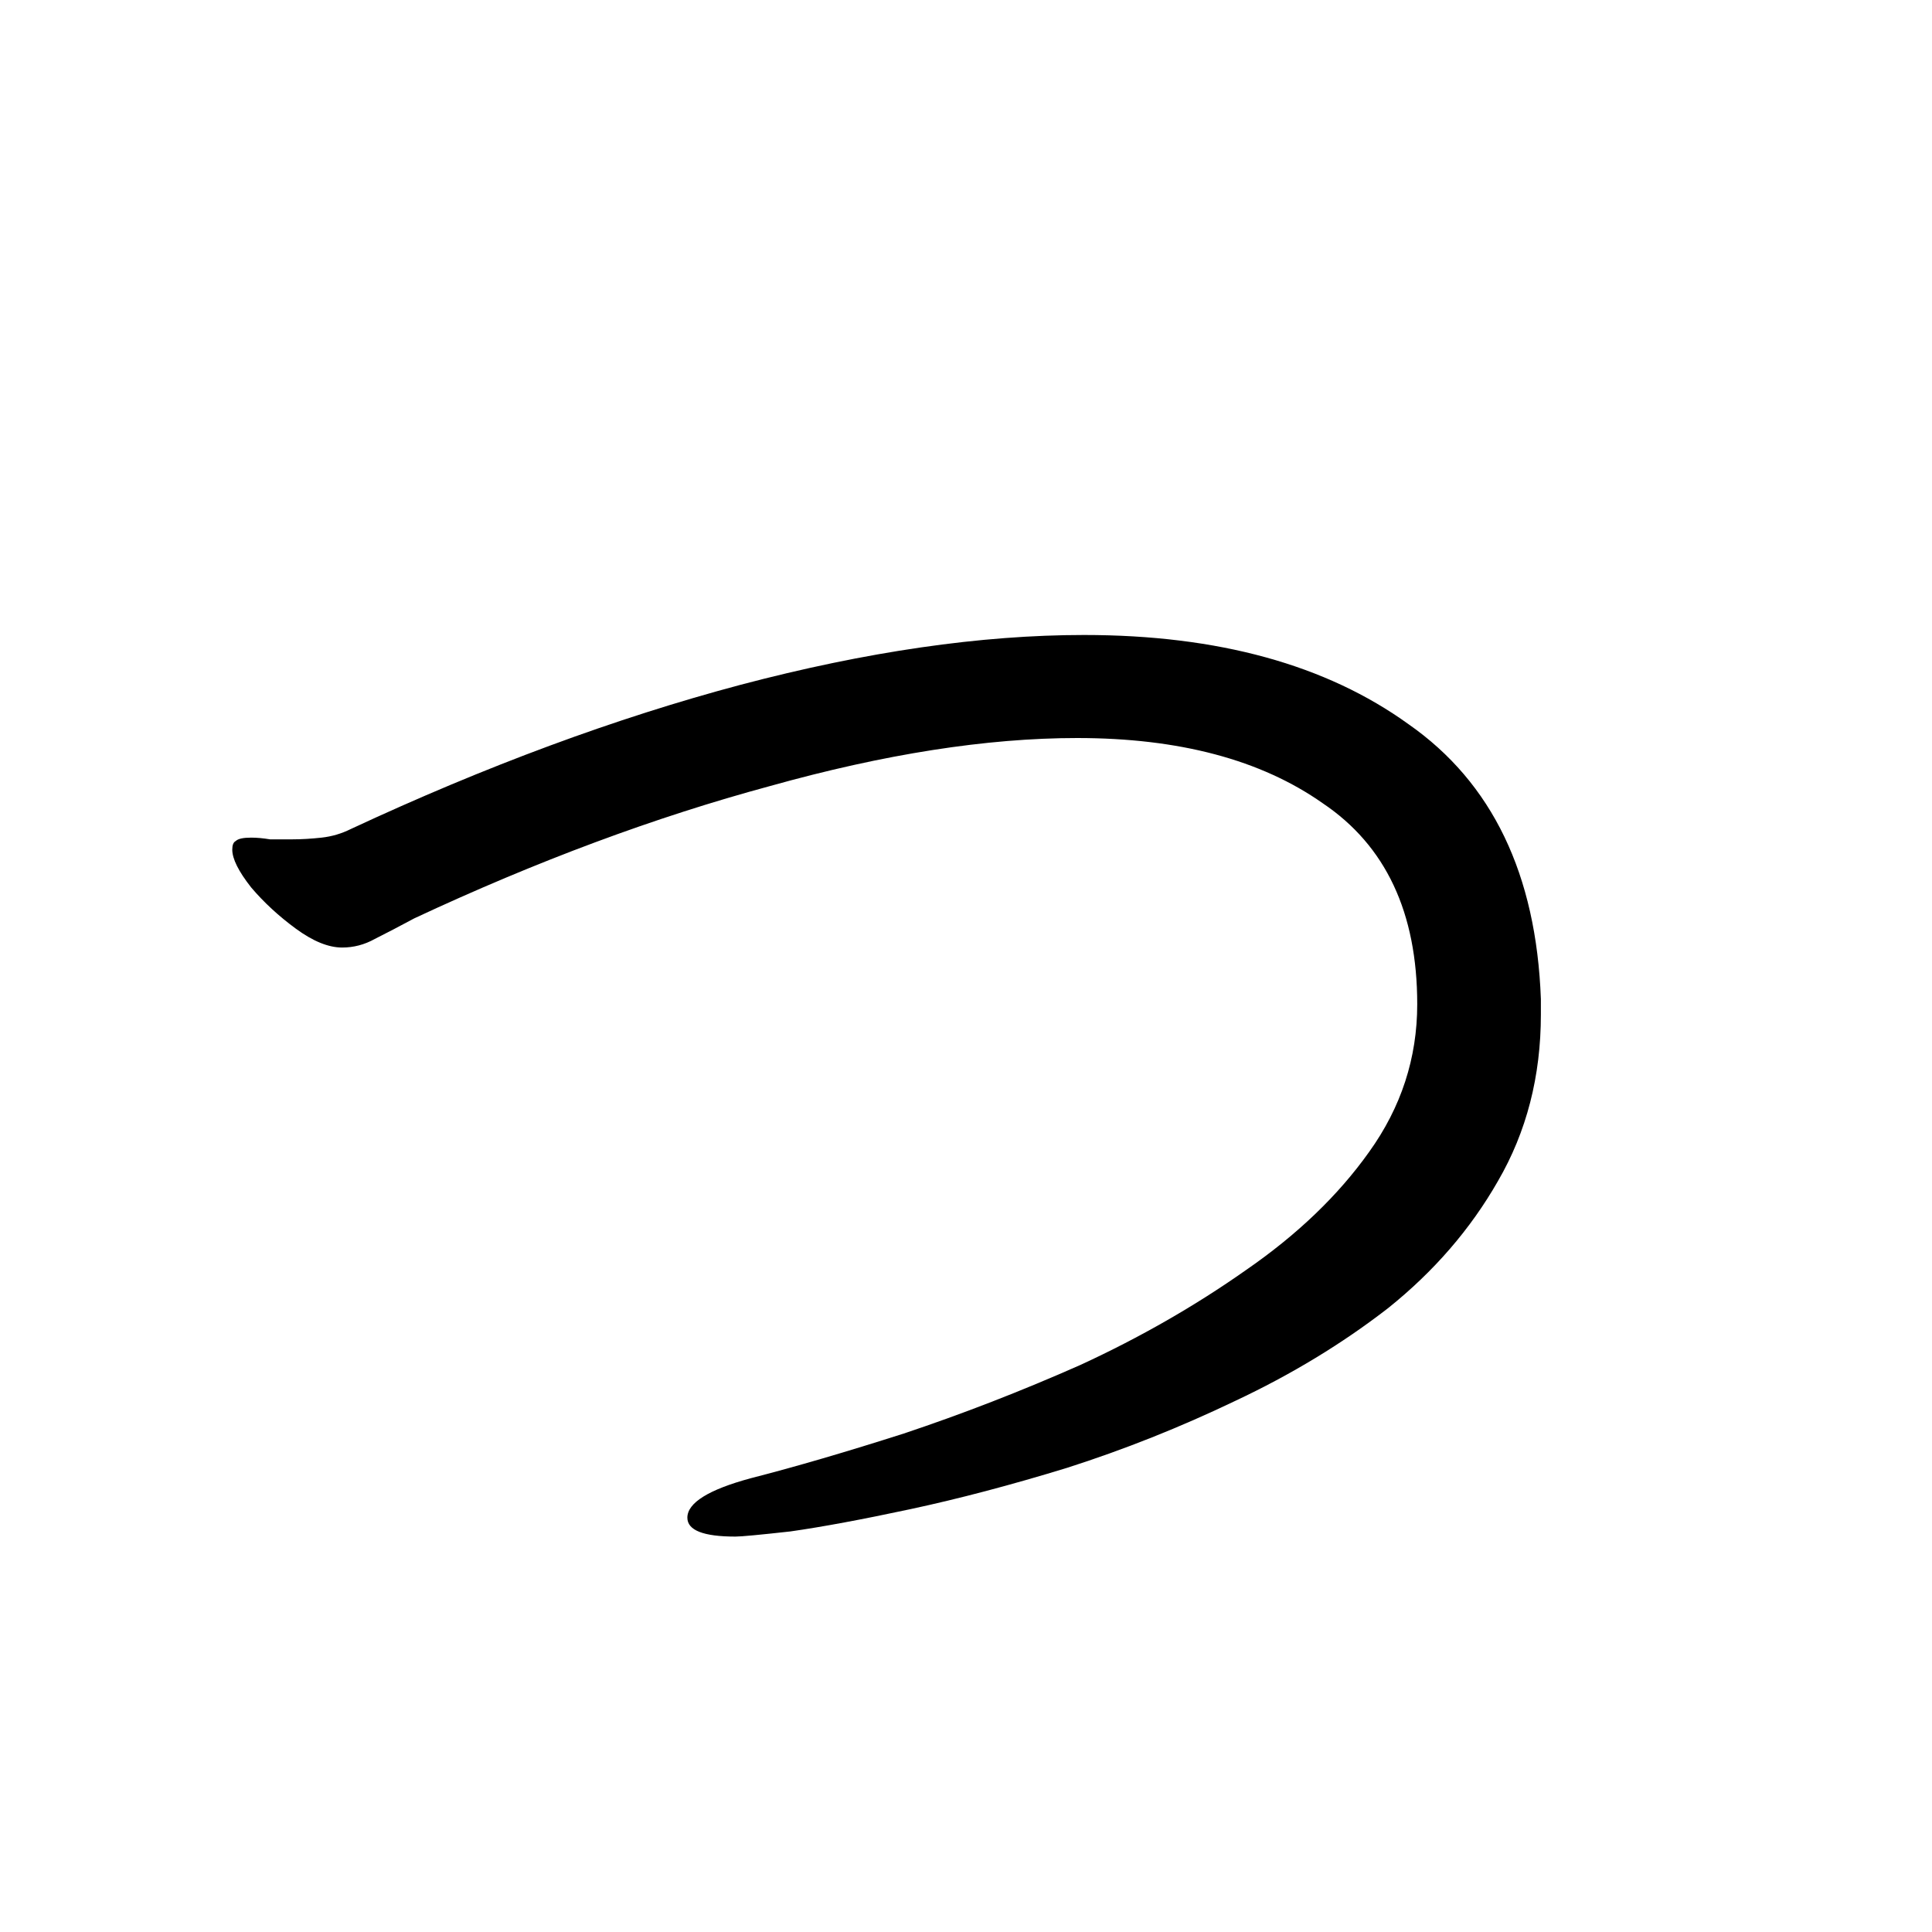 <svg viewBox="0 0 36 36" fill="none" xmlns="http://www.w3.org/2000/svg">
<rect width="36" height="36" fill="white"/>
<path d="M28.712 18.904C28.712 20.056 28.445 21.091 27.912 22.008C27.4 22.904 26.717 23.693 25.864 24.376C25.011 25.037 24.061 25.613 23.016 26.104C21.992 26.595 20.947 27.011 19.88 27.352C18.835 27.672 17.864 27.928 16.968 28.12C16.072 28.312 15.325 28.451 14.728 28.536C14.152 28.6 13.811 28.632 13.704 28.632C13.107 28.632 12.808 28.515 12.808 28.28C12.808 28.003 13.203 27.757 13.992 27.544C14.824 27.331 15.773 27.053 16.84 26.712C17.928 26.349 19.027 25.923 20.136 25.432C21.245 24.92 22.269 24.333 23.208 23.672C24.168 23.011 24.936 22.275 25.512 21.464C26.109 20.632 26.408 19.715 26.408 18.712C26.408 17.005 25.821 15.757 24.648 14.968C23.496 14.157 21.971 13.752 20.072 13.752C18.387 13.752 16.477 14.051 14.344 14.648C12.211 15.224 10.003 16.045 7.72 17.112C7.443 17.261 7.197 17.389 6.984 17.496C6.792 17.603 6.589 17.656 6.376 17.656C6.12 17.656 5.832 17.539 5.512 17.304C5.192 17.069 4.915 16.813 4.68 16.536C4.445 16.237 4.328 16.003 4.328 15.832C4.328 15.747 4.349 15.693 4.392 15.672C4.435 15.629 4.531 15.608 4.68 15.608C4.787 15.608 4.904 15.619 5.032 15.64C5.16 15.64 5.299 15.64 5.448 15.64C5.619 15.64 5.8 15.629 5.992 15.608C6.184 15.587 6.365 15.533 6.536 15.448C9.053 14.275 11.475 13.379 13.8 12.76C16.147 12.141 18.28 11.832 20.2 11.832C22.696 11.832 24.712 12.387 26.248 13.496C27.805 14.584 28.627 16.291 28.712 18.616V18.904Z" fill="black"/>
</svg>
